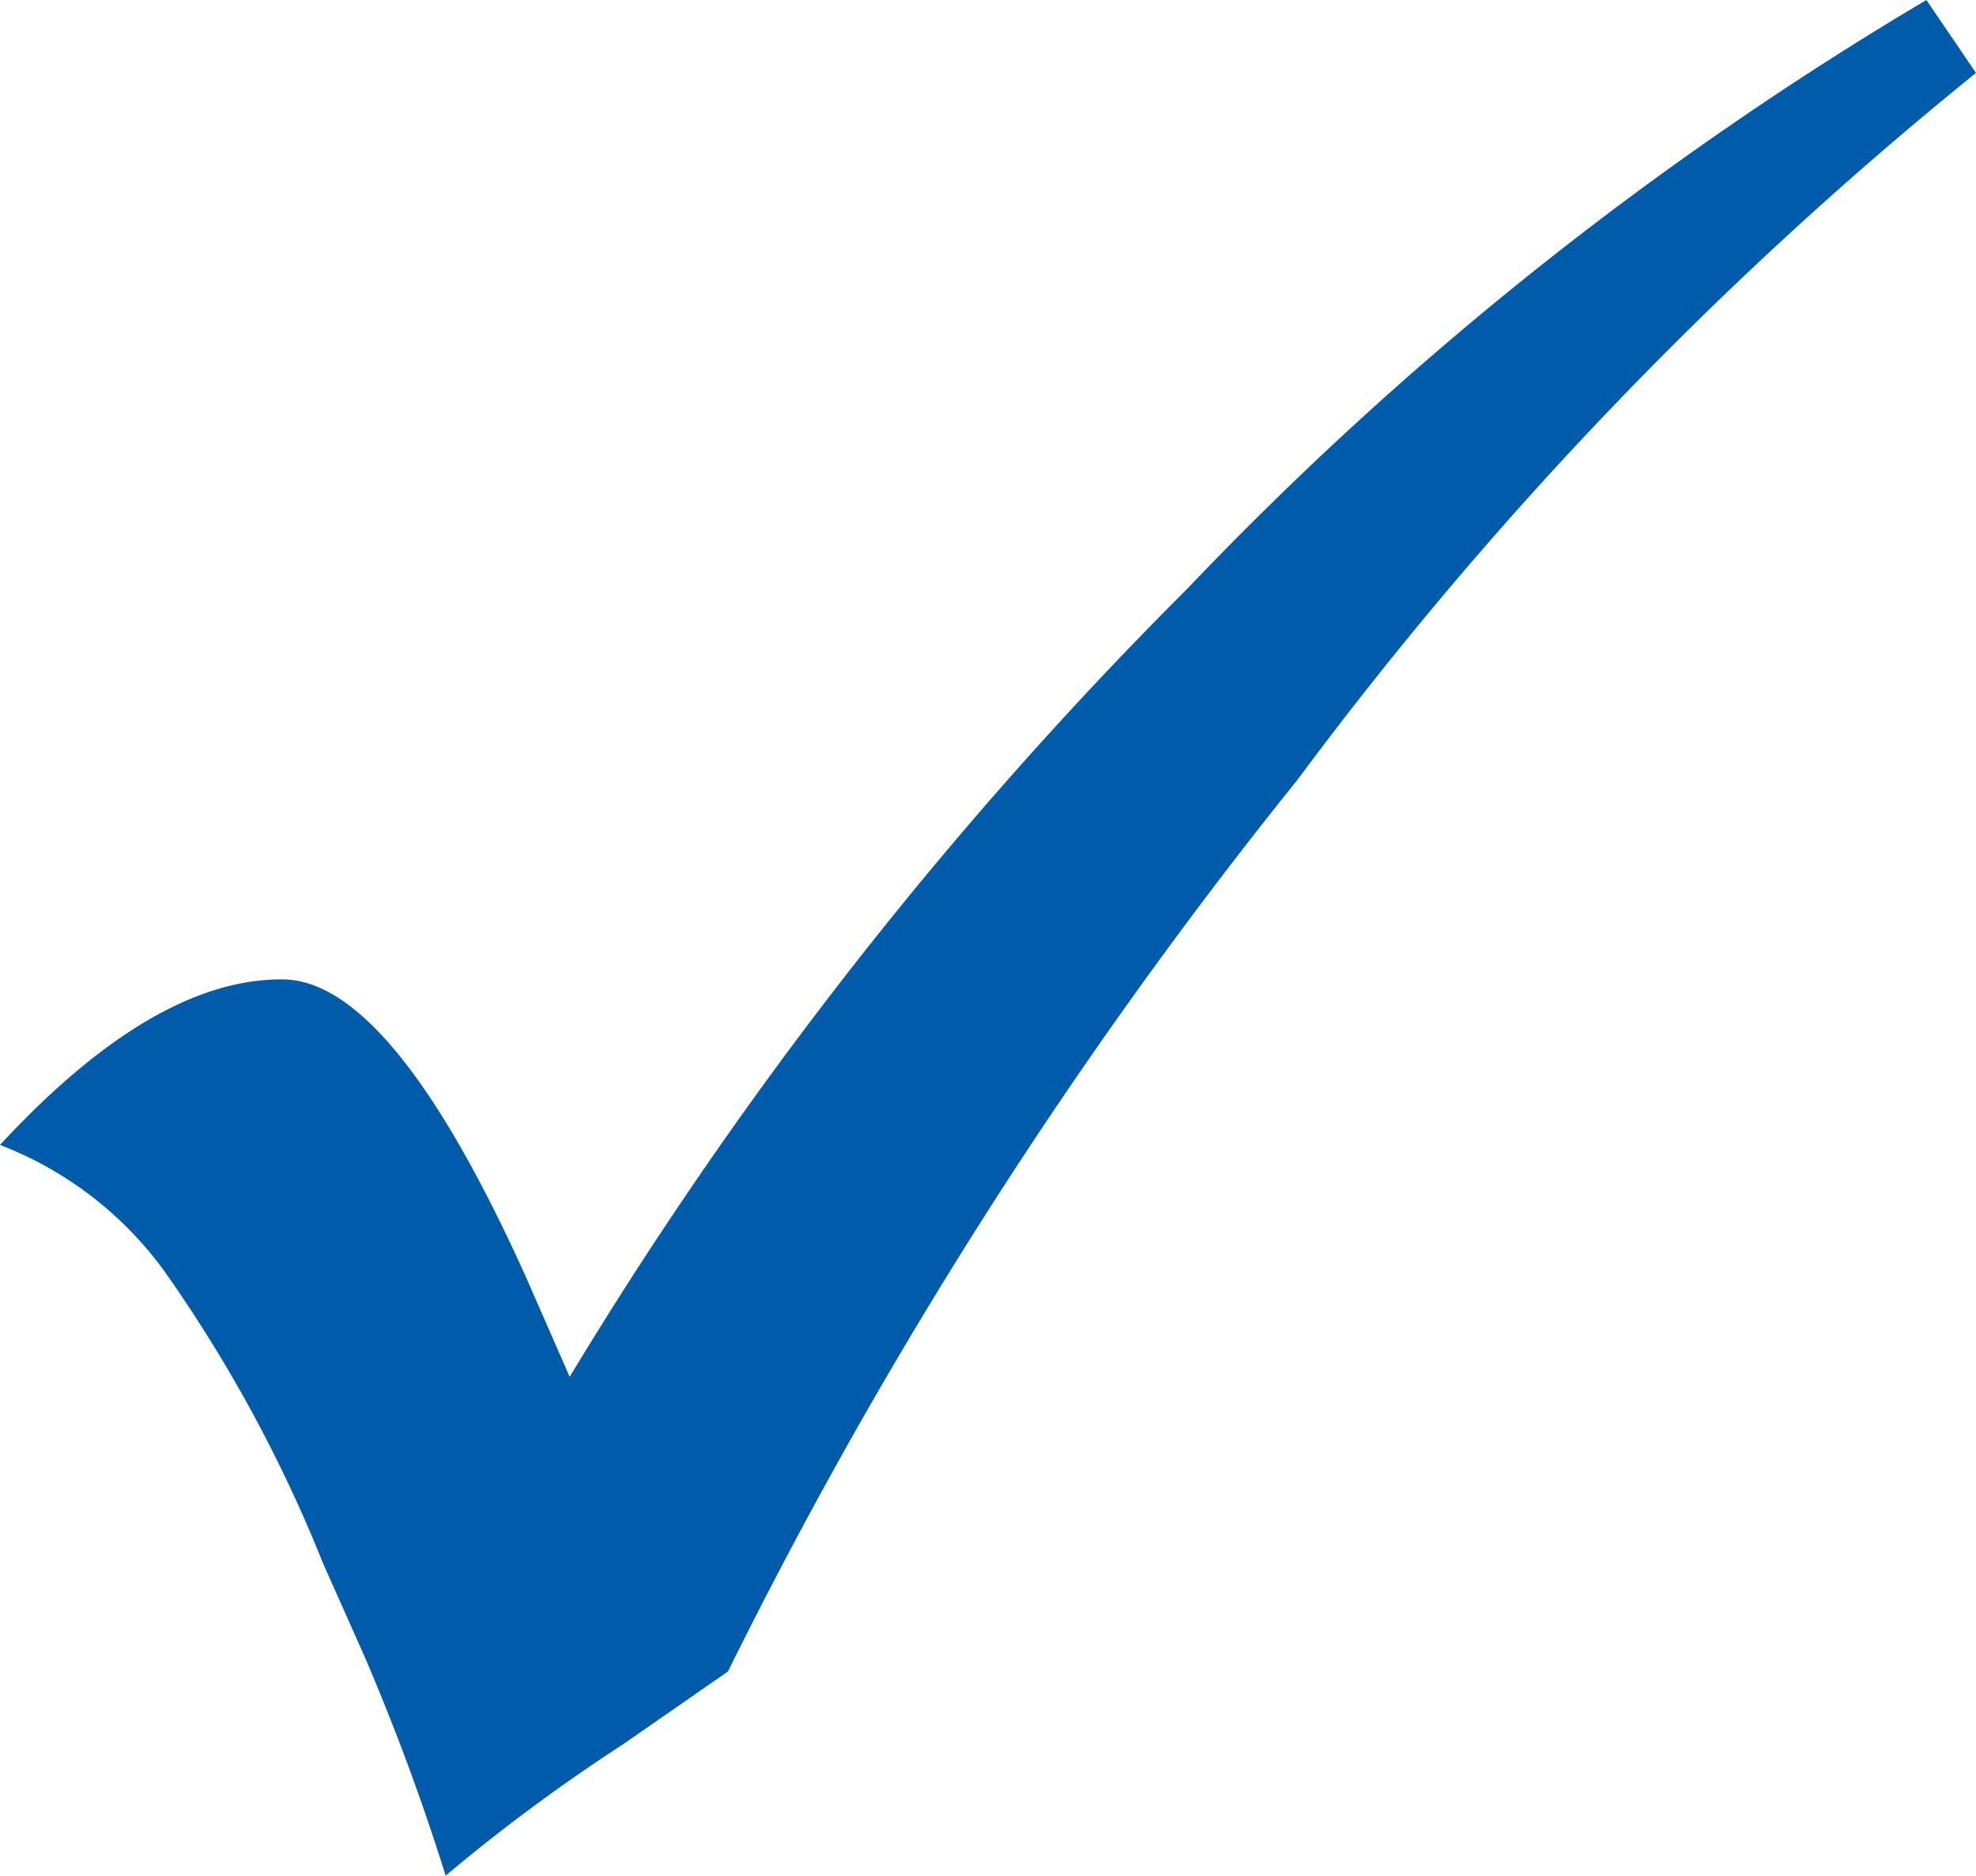 <svg id="Layer_1" data-name="Layer 1" xmlns="http://www.w3.org/2000/svg" xmlns:xlink="http://www.w3.org/1999/xlink" viewBox="0 0 27.09 25.72"><defs><style>.cls-1{fill:none;}.cls-2{clip-path:url(#clip-path);}.cls-3{isolation:isolate;}.cls-4{fill:#005cab;}</style><clipPath id="clip-path" transform="translate(-2.89 -4.46)"><rect class="cls-1" x="-9" y="-2.76" width="95.78" height="47.28"/></clipPath></defs><g class="cls-2"><g class="cls-3"><path class="cls-4" d="M29.3,4.46l.68,1a53.31,53.31,0,0,0-9.3,9.69,66.71,66.71,0,0,0-7.81,12.23l-1.44,1A24.48,24.48,0,0,0,9,30.18a31.22,31.22,0,0,0-1.11-3L7.32,25.9a19.53,19.53,0,0,0-2.17-4,5,5,0,0,0-2.26-1.74Q5,17.88,6.76,17.89q1.5,0,3.34,4.08l.6,1.37a56.73,56.73,0,0,1,8.48-10.82A47.24,47.24,0,0,1,29.3,4.46Z" transform="translate(-2.89 -4.46)"/></g></g></svg>